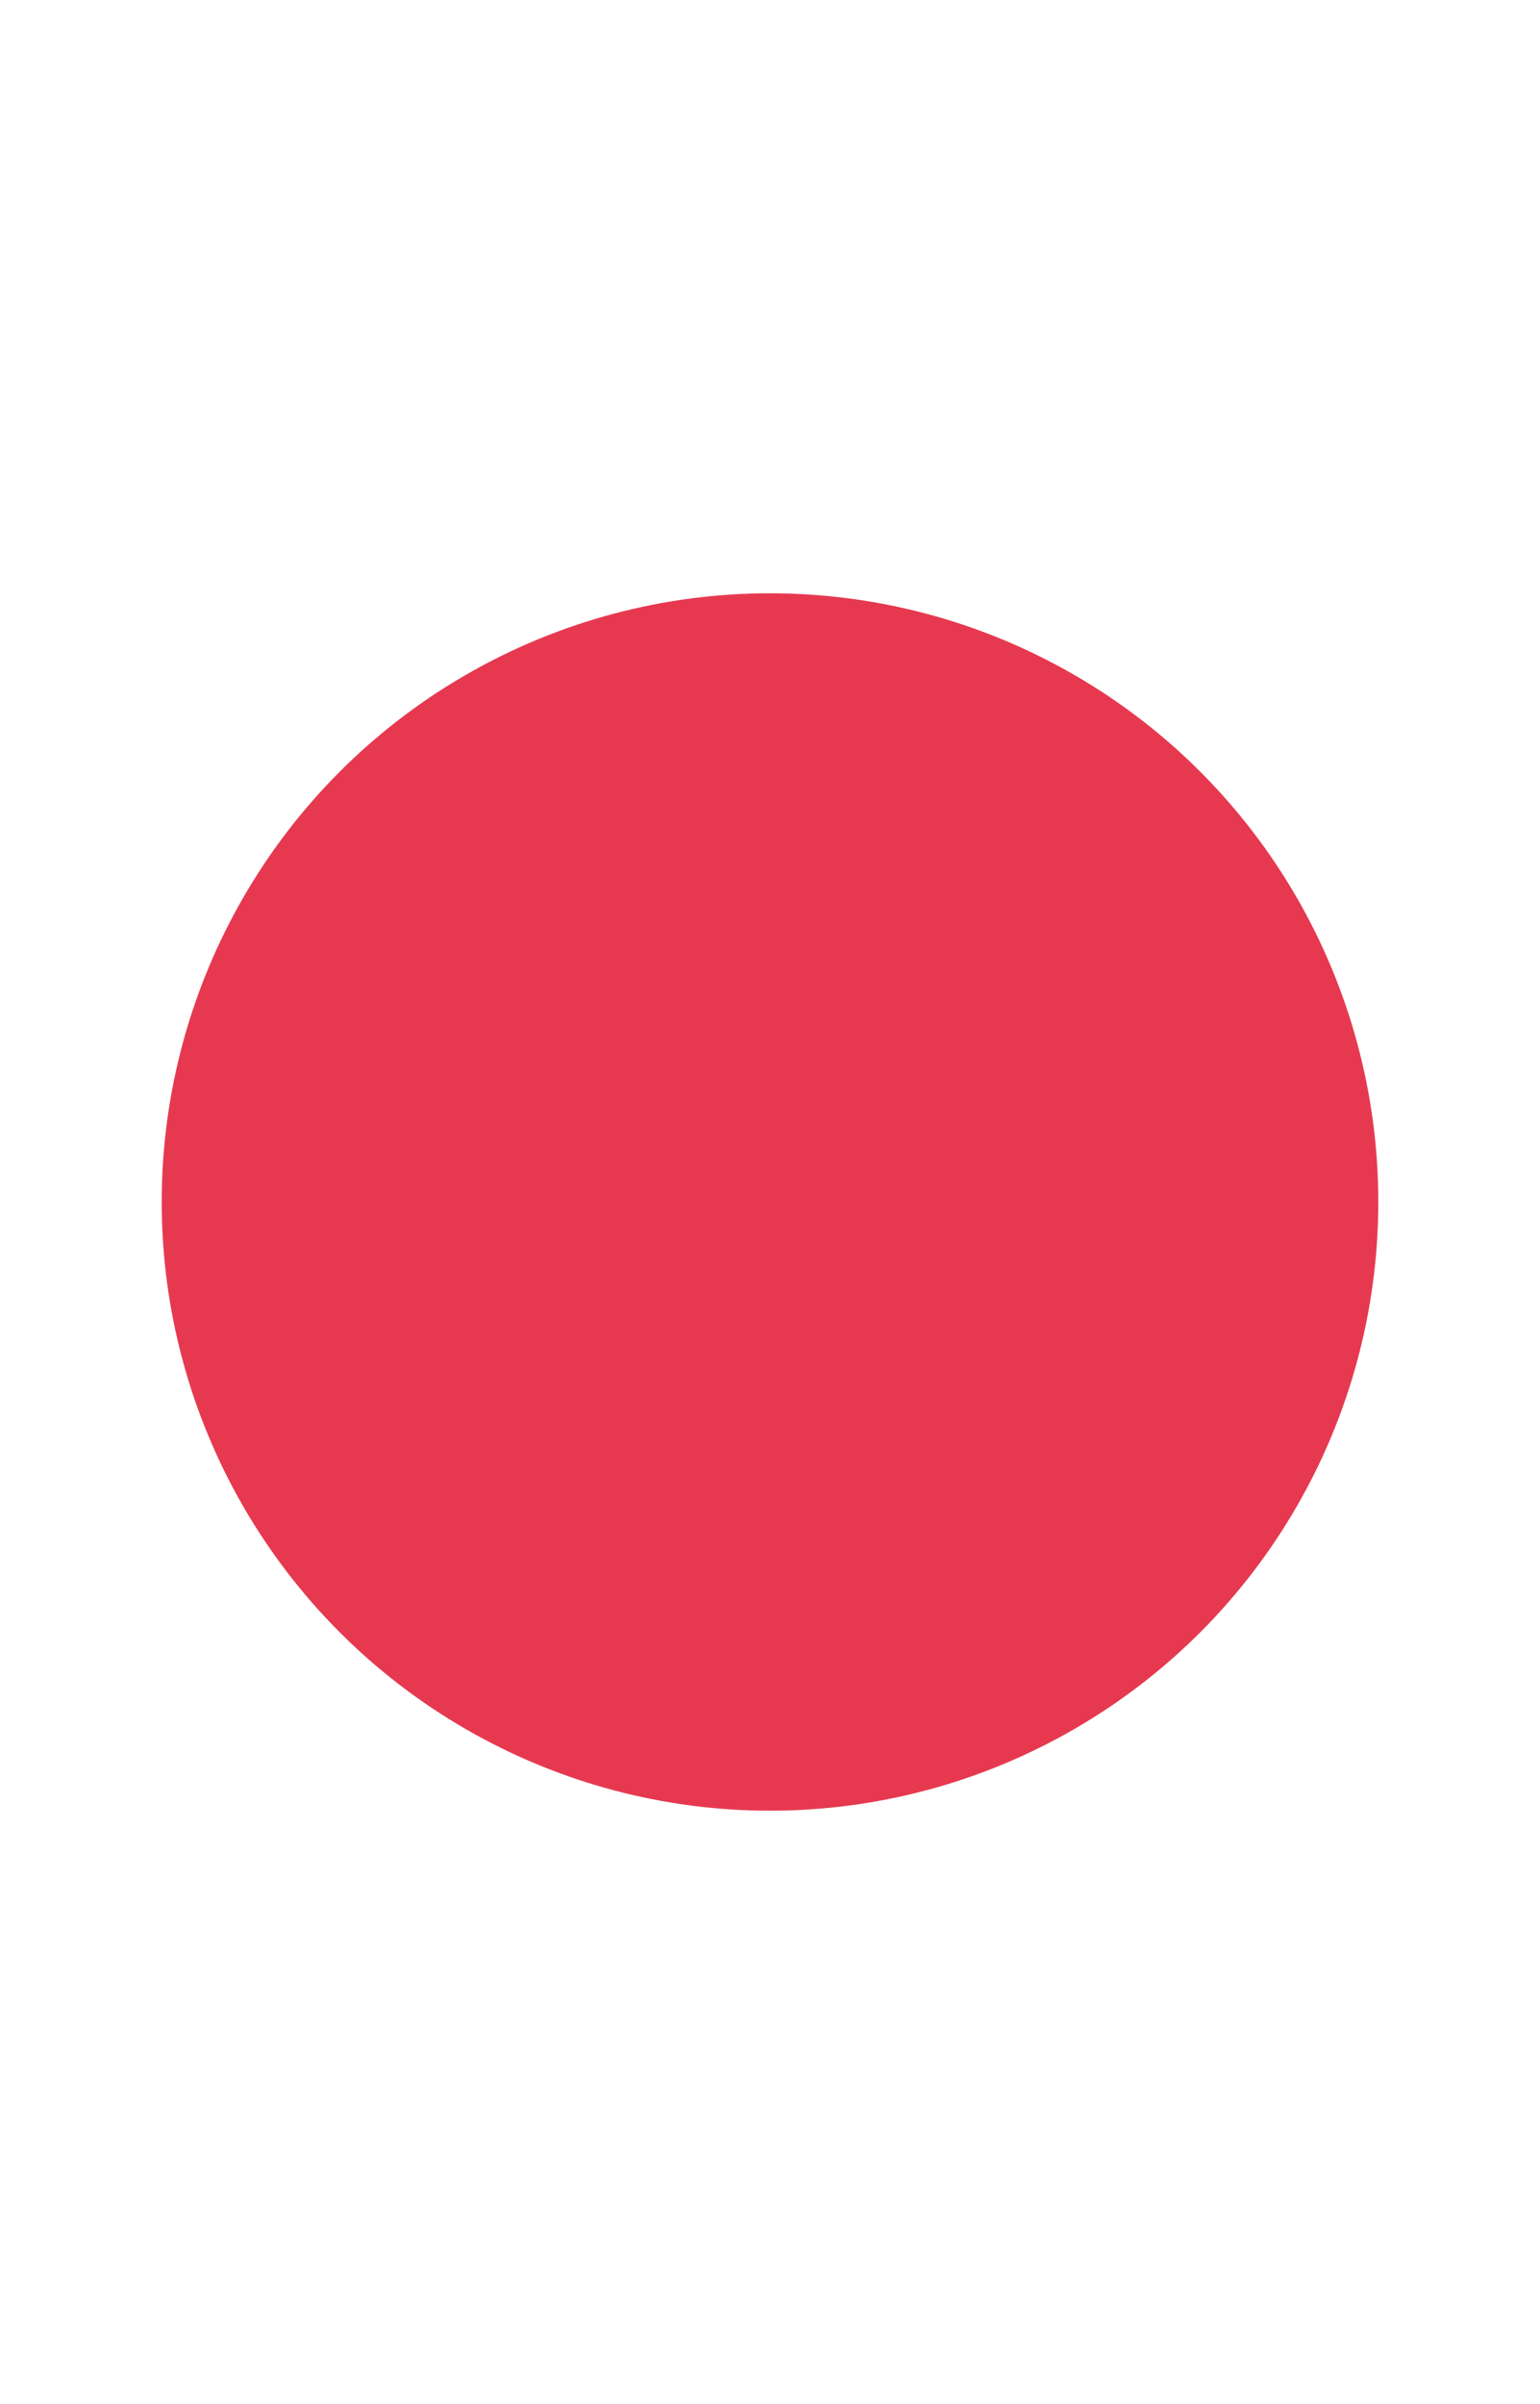 <?xml version="1.0" encoding="UTF-8"?> <svg xmlns="http://www.w3.org/2000/svg" viewBox="0 0 100.00 156.00" data-guides="{&quot;vertical&quot;:[],&quot;horizontal&quot;:[]}"><defs></defs><ellipse fill="#e63950" fill-opacity="1" stroke="" stroke-opacity="0" stroke-width="1" id="tSvge3c74324a4" title="Ellipse 3" cx="50" cy="78" rx="39.5" ry="39.5" style="transform: rotate(0deg); transform-origin: 50px 78px;"></ellipse></svg> 